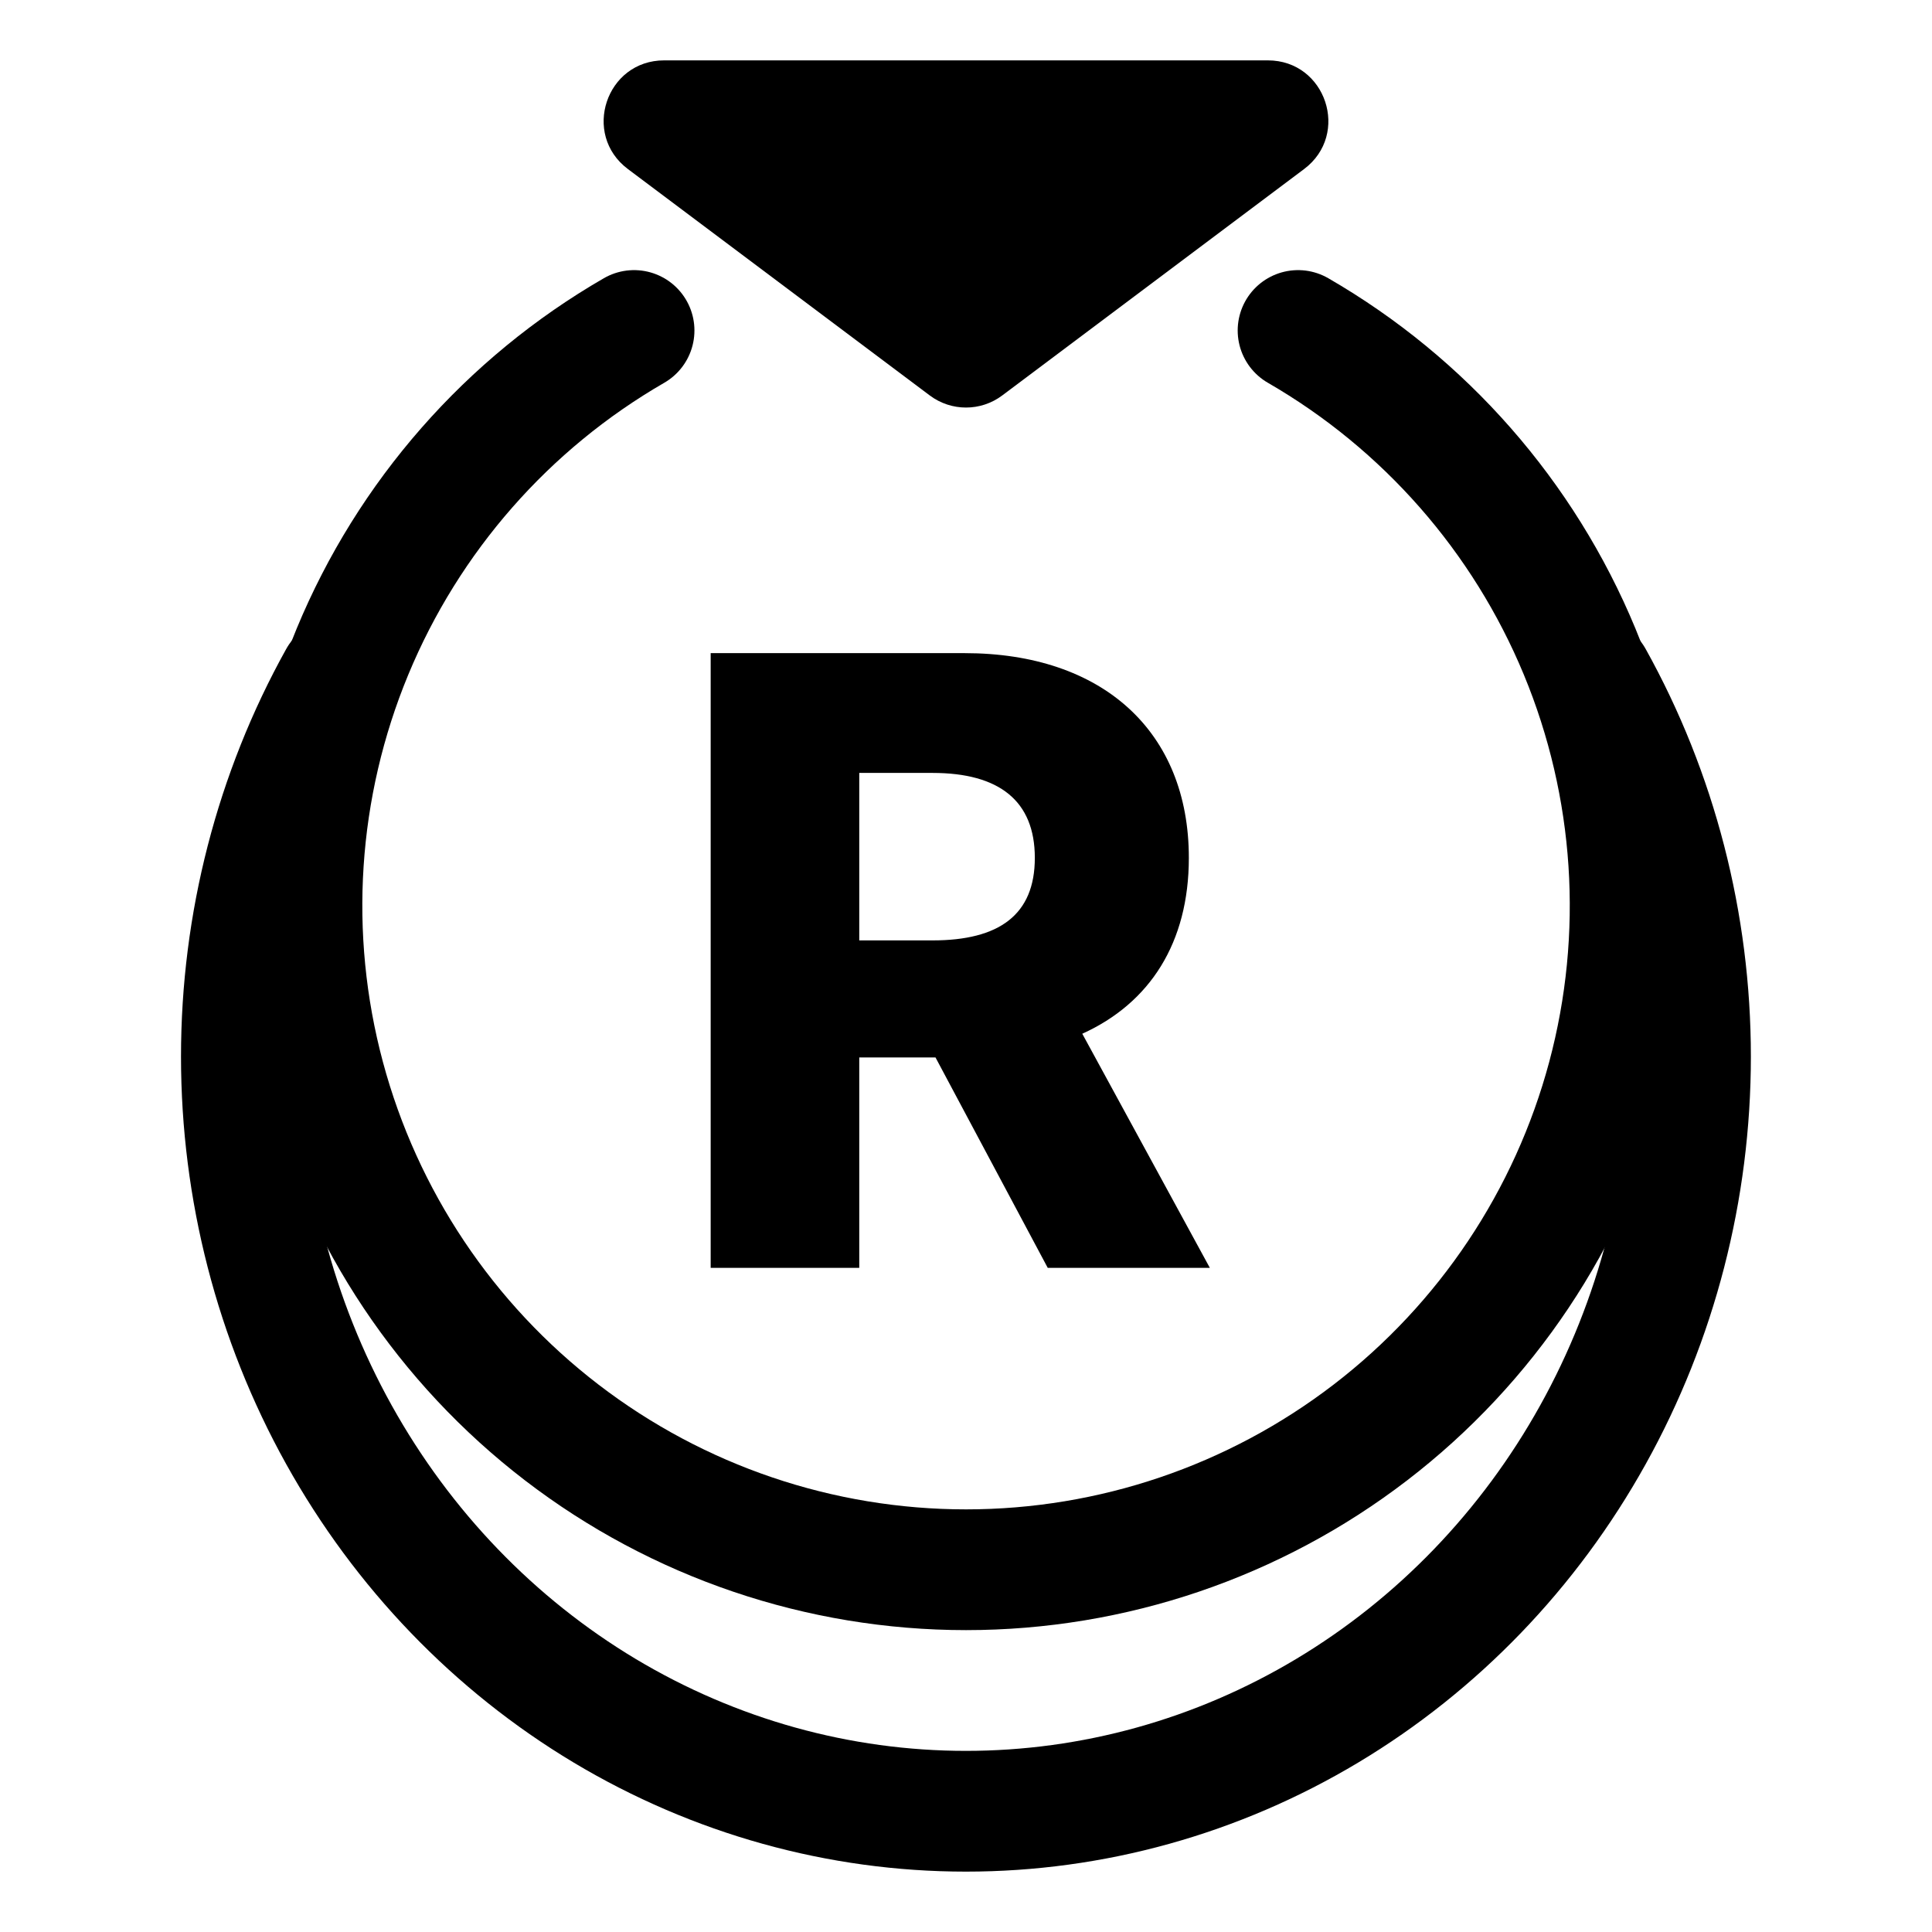 <svg fill="none" height="32" viewBox="0 0 32 32" width="32" xmlns="http://www.w3.org/2000/svg"><path d="m11.771 21h2.461v-3.485h1.263l1.859 3.485h2.685l-2.113-3.878c1.119-.507 1.765-1.506 1.765-2.913 0-2.093-1.427-3.391-3.714-3.391h-4.206zm2.461-5.424v-2.774h1.213c1.104 0 1.695.462 1.695 1.407s-.592 1.367-1.695 1.367z" fill="#000"/><path d="m21.5 5.474c2.097 1.211 3.736 3.08 4.663 5.317.927 2.237 1.089 4.718.463 7.056s-2.008 4.406-3.929 5.88-4.275 2.273-6.696 2.273-4.775-.799-6.696-2.273c-1.921-1.474-3.302-3.541-3.929-5.88-.627-2.339-.464-4.819.463-7.056.927-2.237 2.566-4.106 4.663-5.317" stroke="#000" stroke-linecap="round" stroke-width="2"/><path d="m26.384 11.236c1.058 1.902 1.616 4.063 1.616 6.264s-.558 4.362-1.616 6.264c-1.057 1.902-2.576 3.477-4.399 4.57-1.823 1.093-3.887 1.666-5.986 1.666s-4.163-.574-5.986-1.666c-1.823-1.093-3.341-2.668-4.399-4.57-1.058-1.902-1.616-4.063-1.616-6.264s.558-4.362 1.616-6.264" stroke="#000" stroke-linecap="round" stroke-width="2"/><path d="m16.6 6.55c-.356.267-.844.267-1.2 0l-5-3.75c-.769-.577-.361-1.8.6-1.8h10c.961 0 1.369 1.223.6 1.8z" fill="#000"/></svg>